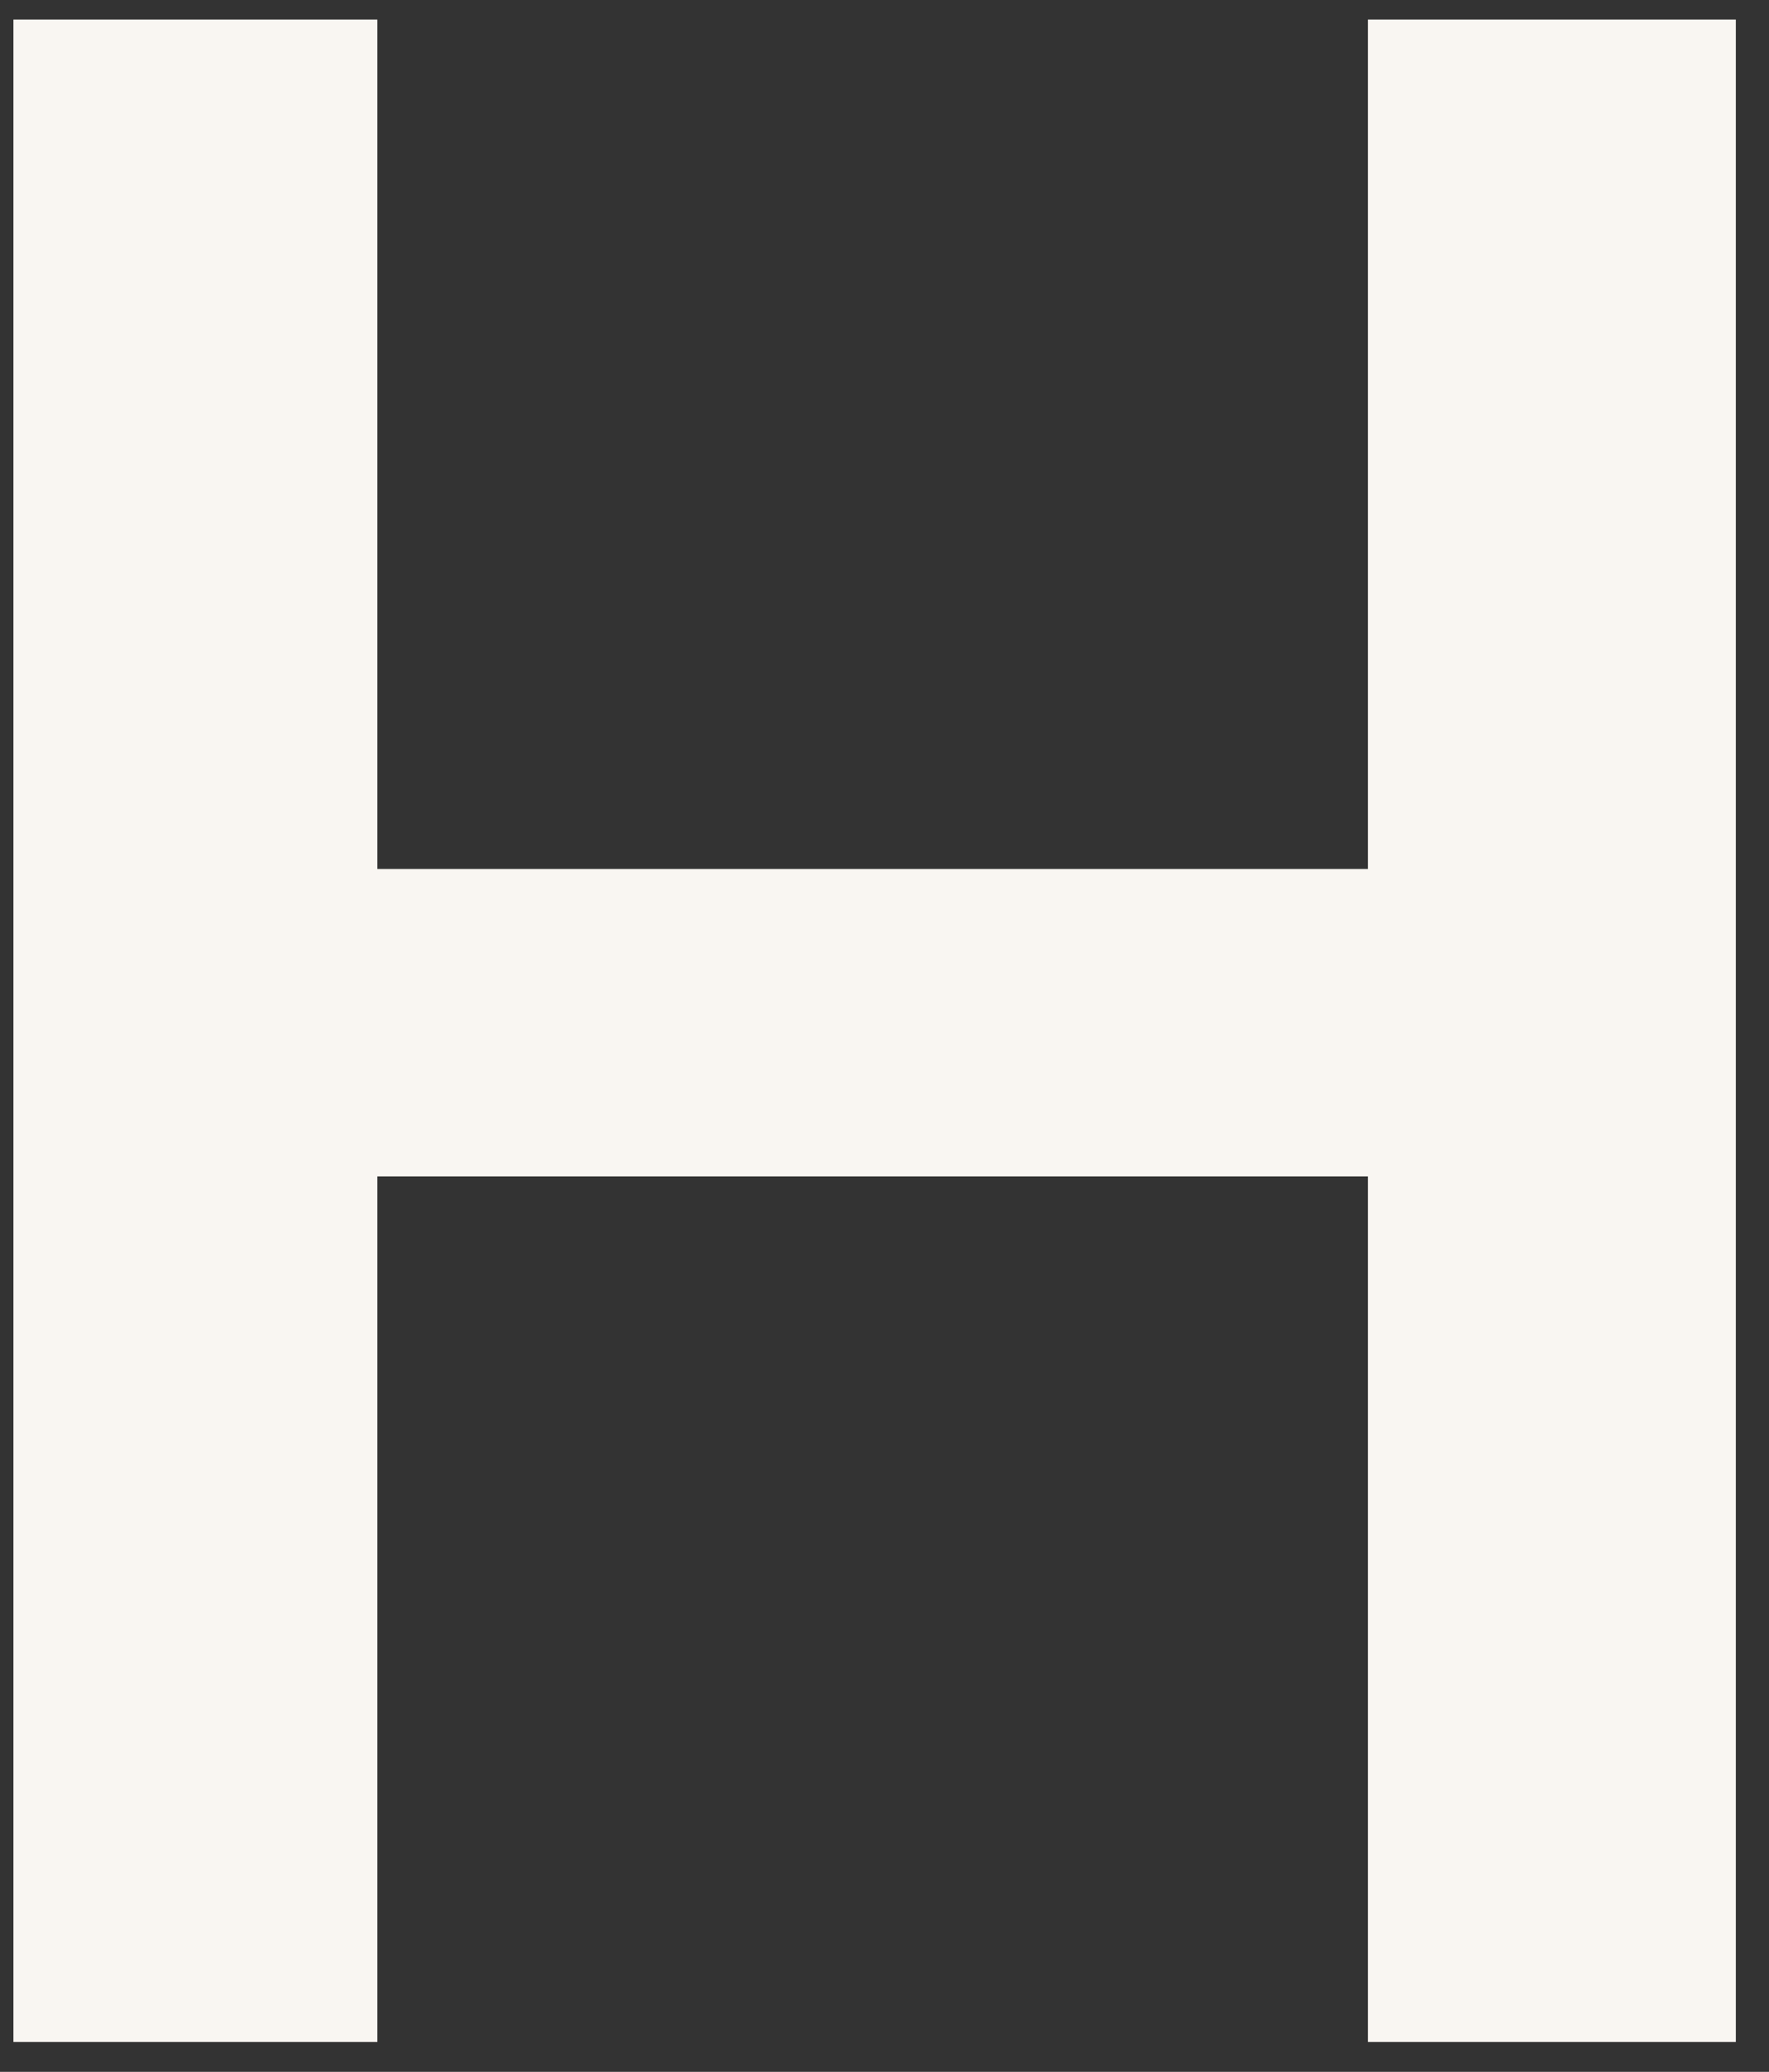 <?xml version="1.0" encoding="UTF-8"?> <svg xmlns="http://www.w3.org/2000/svg" width="41" height="48" viewBox="0 0 41 48" fill="none"><rect x="0" y="0" width="41" height="48" fill="#333333" stroke="none"/><path d="M8.745 0.453V20.132H31.704V0.453H40.231V47.308H31.704V27.254H8.745V47.308H0.311V0.453H8.745Z" fill="#F9F6F2"></path></svg> 